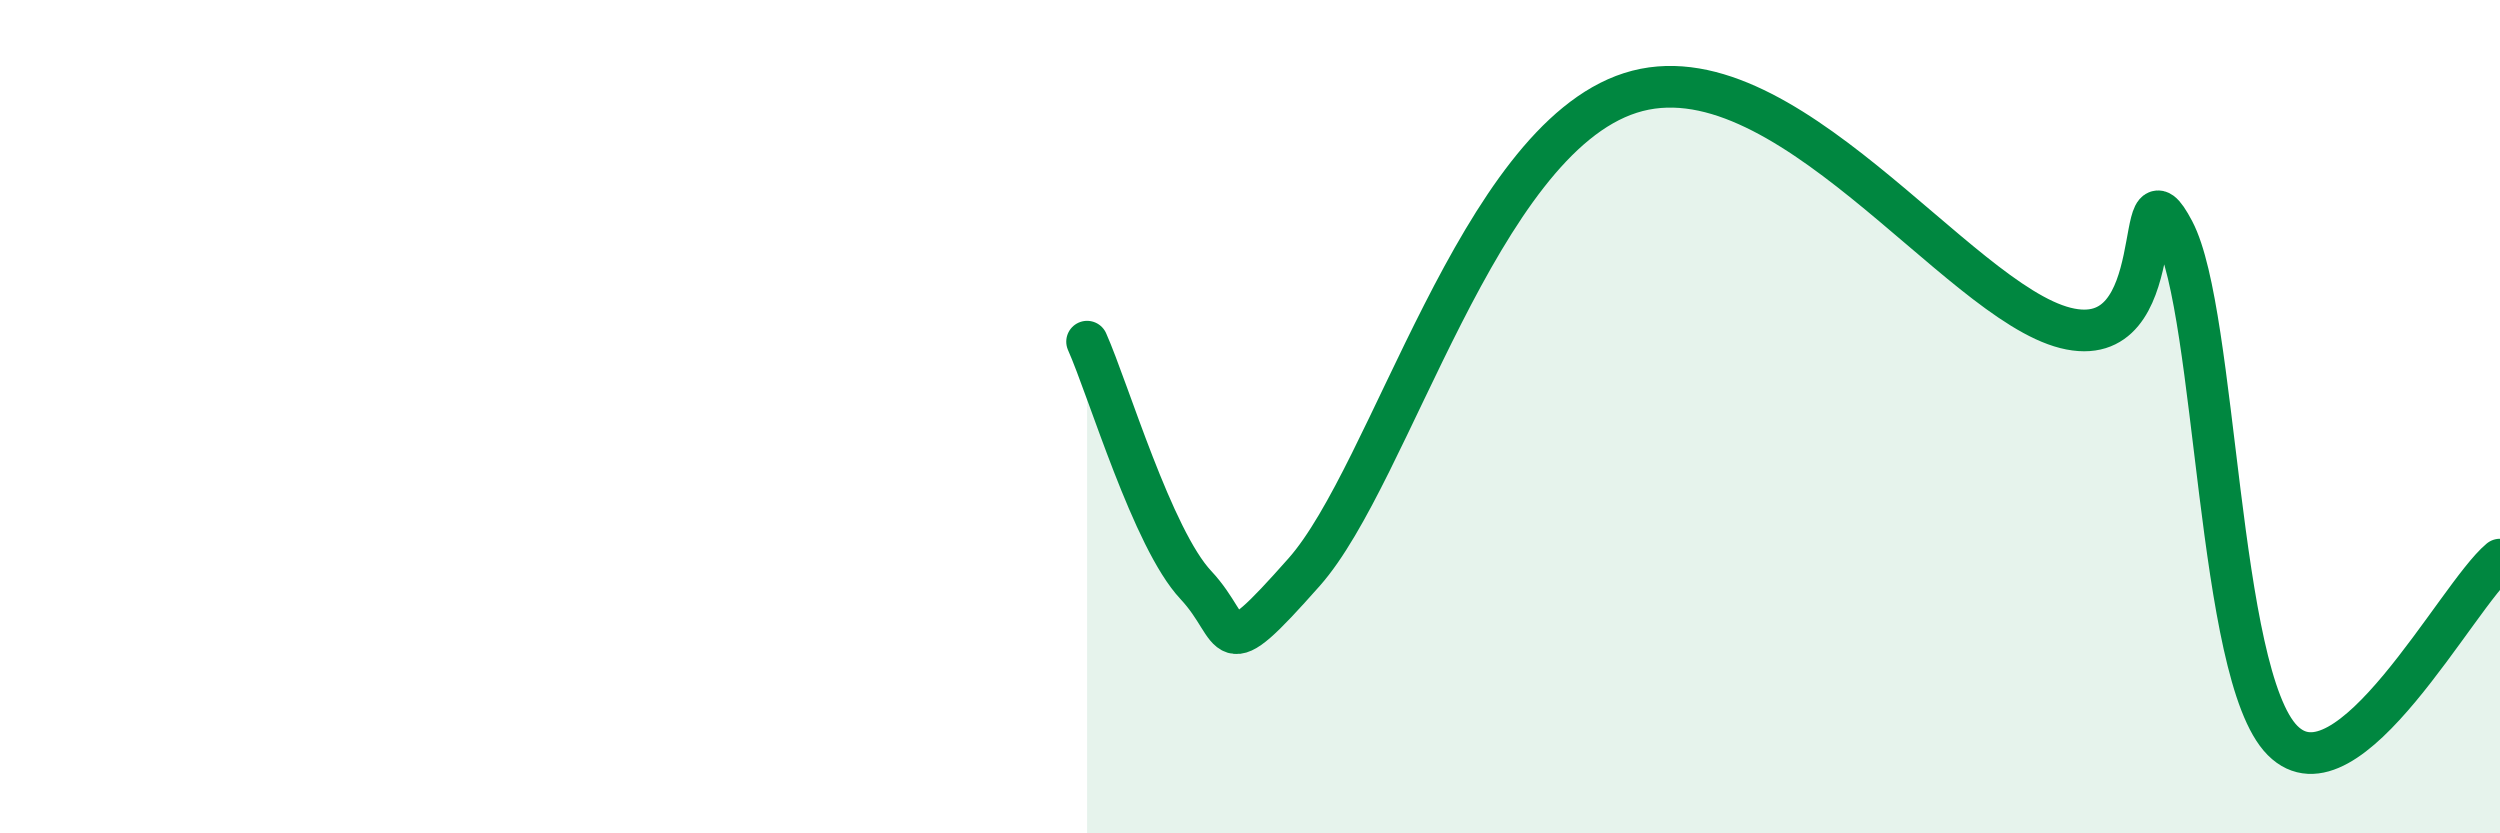 
    <svg width="60" height="20" viewBox="0 0 60 20" xmlns="http://www.w3.org/2000/svg">
      <path
        d="M 26.09,8.2 C 26.61,9.37 27.66,12.93 28.7,14.04 C 29.74,15.15 29.21,16.09 31.3,13.73 C 33.39,11.37 35.48,3.4 39.13,2.23 C 42.78,1.06 46.96,7.21 49.57,7.87 C 52.18,8.53 51.13,3.56 52.17,5.54 C 53.21,7.52 53.21,16.19 54.78,17.77 C 56.35,19.35 58.96,14.3 60,13.43L60 20L26.09 20Z"
        fill="#008740"
        opacity="0.1"
        stroke-linecap="round"
        stroke-linejoin="round"
      />
      <path
        d="M 26.09,8.2 C 26.61,9.37 27.66,12.93 28.7,14.04 C 29.74,15.15 29.21,16.09 31.3,13.73 C 33.39,11.37 35.48,3.4 39.13,2.23 C 42.78,1.06 46.96,7.21 49.57,7.87 C 52.18,8.53 51.13,3.56 52.17,5.54 C 53.21,7.52 53.21,16.19 54.78,17.77 C 56.35,19.35 58.96,14.3 60,13.43"
        stroke="#008740"
        stroke-width="1"
        fill="none"
        stroke-linecap="round"
        stroke-linejoin="round"
      />
    </svg>
  